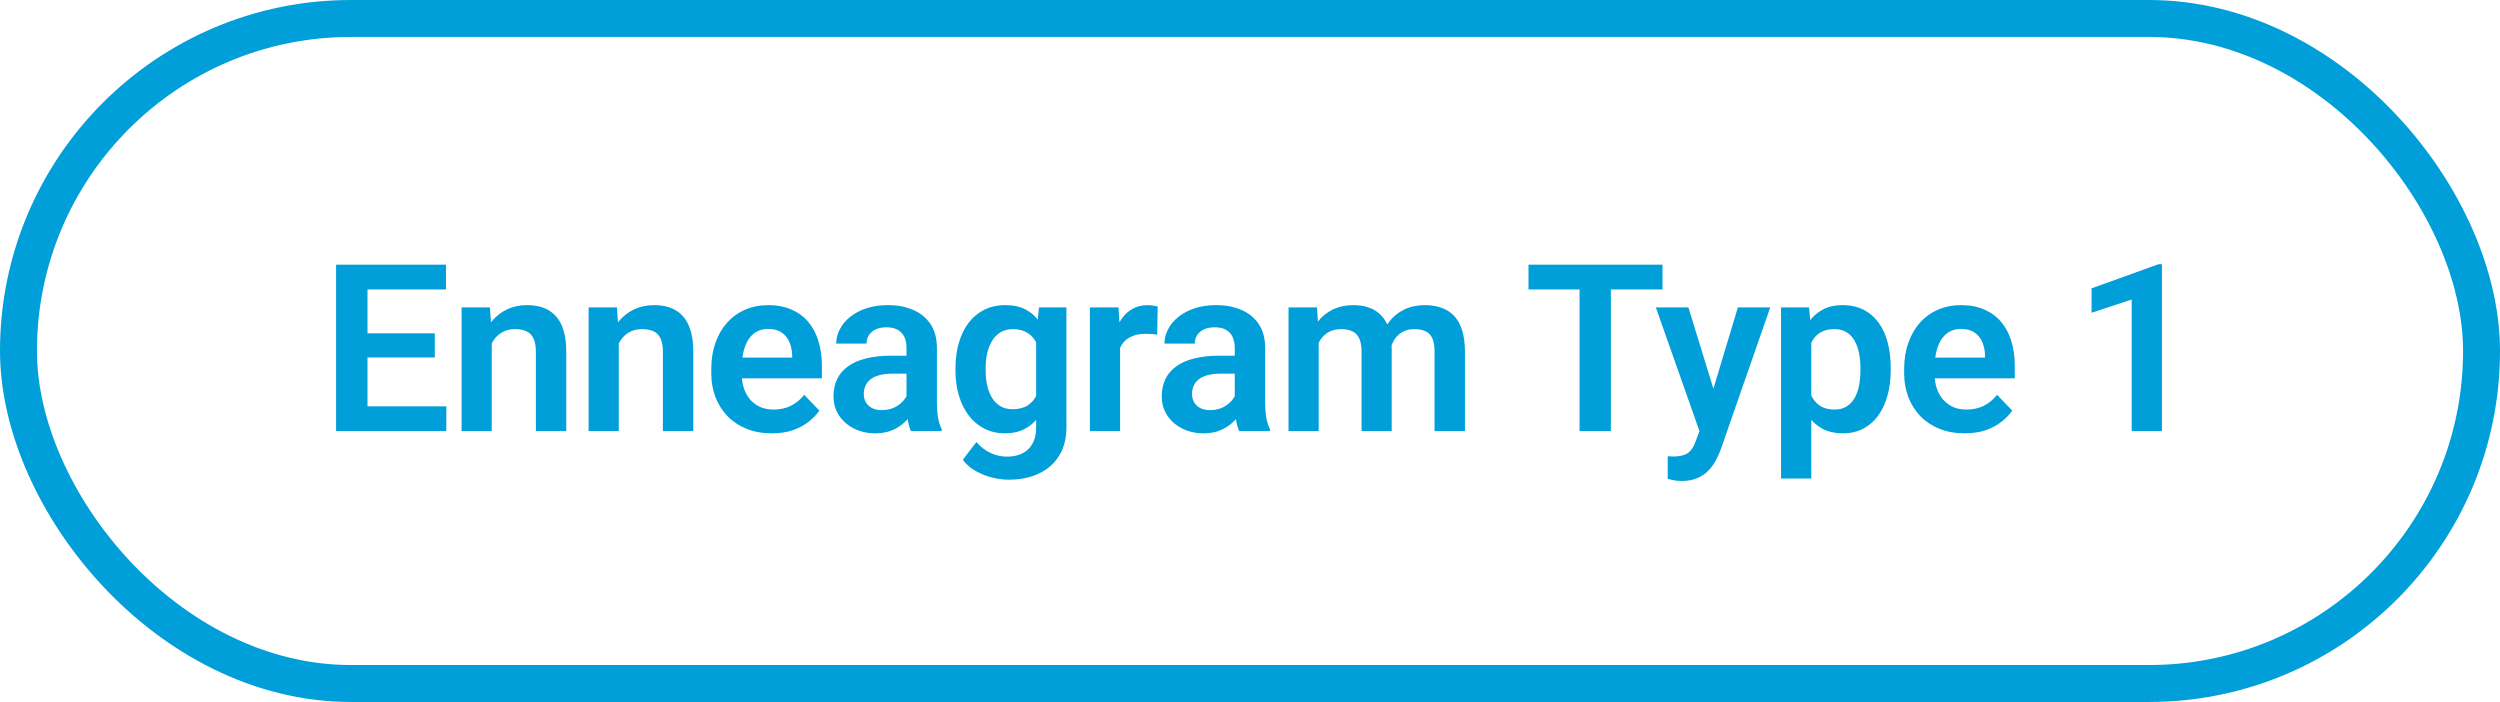 <?xml version="1.0" encoding="utf-8"?>
<svg xmlns="http://www.w3.org/2000/svg" width="203" height="57" viewBox="0 0 203 57" fill="none">
<path d="M36.242 32.996V35H29.061V32.996H36.242ZM29.841 21.492V35H27.29V21.492H29.841ZM35.305 27.068V29.025H29.061V27.068H35.305ZM36.214 21.492V23.505H29.061V21.492H36.214ZM39.931 27.105V35H37.482V24.962H39.783L39.931 27.105ZM39.542 29.619H38.818C38.824 28.889 38.923 28.227 39.115 27.634C39.307 27.04 39.576 26.53 39.922 26.103C40.275 25.676 40.692 25.349 41.175 25.12C41.657 24.891 42.195 24.776 42.789 24.776C43.271 24.776 43.707 24.844 44.097 24.98C44.487 25.116 44.821 25.333 45.099 25.63C45.383 25.927 45.6 26.316 45.748 26.799C45.903 27.275 45.98 27.863 45.98 28.561V35H43.513V28.543C43.513 28.085 43.444 27.724 43.308 27.457C43.178 27.192 42.987 27.003 42.733 26.892C42.486 26.78 42.18 26.725 41.815 26.725C41.438 26.725 41.107 26.802 40.822 26.956C40.544 27.105 40.309 27.312 40.117 27.578C39.931 27.844 39.789 28.15 39.69 28.497C39.591 28.843 39.542 29.217 39.542 29.619ZM50.245 27.105V35H47.795V24.962H50.096L50.245 27.105ZM49.855 29.619H49.131C49.138 28.889 49.237 28.227 49.428 27.634C49.62 27.04 49.889 26.53 50.235 26.103C50.588 25.676 51.005 25.349 51.488 25.12C51.97 24.891 52.508 24.776 53.102 24.776C53.585 24.776 54.021 24.844 54.41 24.98C54.8 25.116 55.134 25.333 55.412 25.63C55.697 25.927 55.913 26.316 56.062 26.799C56.216 27.275 56.294 27.863 56.294 28.561V35H53.826V28.543C53.826 28.085 53.758 27.724 53.622 27.457C53.492 27.192 53.3 27.003 53.047 26.892C52.799 26.78 52.493 26.725 52.128 26.725C51.751 26.725 51.42 26.802 51.135 26.956C50.857 27.105 50.622 27.312 50.43 27.578C50.245 27.844 50.102 28.15 50.004 28.497C49.905 28.843 49.855 29.217 49.855 29.619ZM62.664 35.185C61.903 35.185 61.22 35.062 60.614 34.815C60.008 34.567 59.491 34.224 59.064 33.785C58.644 33.339 58.319 32.823 58.09 32.235C57.868 31.642 57.756 31.005 57.756 30.324V29.953C57.756 29.18 57.868 28.478 58.09 27.847C58.313 27.21 58.628 26.663 59.036 26.205C59.445 25.747 59.933 25.395 60.502 25.148C61.071 24.9 61.699 24.776 62.386 24.776C63.097 24.776 63.725 24.897 64.269 25.138C64.813 25.373 65.268 25.707 65.633 26.14C65.998 26.573 66.273 27.093 66.458 27.699C66.644 28.299 66.737 28.963 66.737 29.693V30.723H58.87V29.035H64.325V28.849C64.312 28.459 64.238 28.104 64.102 27.782C63.966 27.454 63.756 27.195 63.471 27.003C63.187 26.805 62.819 26.706 62.367 26.706C62.002 26.706 61.684 26.787 61.411 26.947C61.146 27.102 60.923 27.325 60.744 27.615C60.57 27.9 60.441 28.24 60.354 28.636C60.267 29.032 60.224 29.471 60.224 29.953V30.324C60.224 30.745 60.28 31.134 60.391 31.493C60.508 31.852 60.679 32.164 60.901 32.43C61.13 32.69 61.402 32.894 61.718 33.042C62.039 33.185 62.404 33.256 62.812 33.256C63.326 33.256 63.79 33.157 64.204 32.959C64.625 32.755 64.99 32.455 65.299 32.059L66.533 33.339C66.322 33.649 66.038 33.946 65.679 34.23C65.327 34.514 64.9 34.746 64.399 34.926C63.898 35.099 63.32 35.185 62.664 35.185ZM73.608 32.866V28.237C73.608 27.897 73.549 27.603 73.432 27.355C73.314 27.108 73.135 26.916 72.894 26.78C72.653 26.644 72.346 26.576 71.975 26.576C71.647 26.576 71.36 26.632 71.112 26.743C70.871 26.855 70.686 27.012 70.556 27.216C70.426 27.414 70.361 27.643 70.361 27.903H67.903C67.903 27.488 68.001 27.096 68.199 26.725C68.397 26.347 68.679 26.013 69.044 25.723C69.415 25.426 69.857 25.194 70.37 25.027C70.89 24.86 71.471 24.776 72.115 24.776C72.875 24.776 73.552 24.906 74.146 25.166C74.746 25.42 75.216 25.803 75.556 26.316C75.903 26.83 76.076 27.476 76.076 28.255V32.634C76.076 33.135 76.107 33.565 76.169 33.924C76.237 34.276 76.336 34.583 76.466 34.842V35H73.97C73.852 34.746 73.763 34.425 73.701 34.035C73.639 33.639 73.608 33.25 73.608 32.866ZM73.951 28.886L73.97 30.343H72.421C72.037 30.343 71.7 30.383 71.409 30.463C71.119 30.538 70.881 30.649 70.695 30.797C70.51 30.94 70.37 31.113 70.278 31.317C70.185 31.515 70.138 31.741 70.138 31.994C70.138 32.242 70.194 32.464 70.305 32.662C70.423 32.86 70.59 33.018 70.806 33.135C71.029 33.247 71.289 33.302 71.586 33.302C72.019 33.302 72.396 33.216 72.718 33.042C73.039 32.863 73.29 32.647 73.469 32.393C73.648 32.139 73.744 31.898 73.757 31.669L74.462 32.727C74.375 32.981 74.245 33.25 74.072 33.534C73.899 33.819 73.676 34.085 73.404 34.332C73.132 34.579 72.804 34.783 72.421 34.944C72.037 35.105 71.592 35.185 71.085 35.185C70.435 35.185 69.854 35.056 69.341 34.796C68.827 34.536 68.422 34.181 68.125 33.729C67.828 33.278 67.68 32.764 67.68 32.189C67.68 31.657 67.779 31.187 67.977 30.779C68.175 30.371 68.469 30.027 68.858 29.749C69.248 29.465 69.73 29.251 70.305 29.109C70.887 28.96 71.552 28.886 72.3 28.886H73.951ZM84.367 24.962H86.593V34.694C86.593 35.603 86.395 36.373 85.999 37.004C85.61 37.641 85.062 38.123 84.357 38.451C83.652 38.785 82.833 38.952 81.899 38.952C81.497 38.952 81.061 38.897 80.591 38.785C80.127 38.674 79.678 38.498 79.246 38.256C78.819 38.021 78.463 37.715 78.179 37.338L79.283 35.891C79.617 36.28 79.994 36.574 80.415 36.772C80.835 36.976 81.29 37.078 81.778 37.078C82.273 37.078 82.694 36.985 83.04 36.8C83.393 36.62 83.662 36.355 83.847 36.002C84.039 35.656 84.135 35.229 84.135 34.722V27.253L84.367 24.962ZM77.585 30.102V29.907C77.585 29.14 77.678 28.444 77.863 27.819C78.049 27.189 78.315 26.647 78.661 26.196C79.014 25.744 79.437 25.395 79.932 25.148C80.433 24.9 80.996 24.776 81.621 24.776C82.282 24.776 82.839 24.897 83.29 25.138C83.748 25.379 84.126 25.723 84.422 26.168C84.725 26.613 84.96 27.142 85.127 27.754C85.301 28.36 85.434 29.029 85.526 29.758V30.287C85.44 30.998 85.301 31.651 85.109 32.245C84.923 32.838 84.676 33.358 84.367 33.803C84.058 34.242 83.674 34.583 83.216 34.824C82.759 35.065 82.221 35.185 81.602 35.185C80.984 35.185 80.427 35.059 79.932 34.805C79.437 34.552 79.014 34.196 78.661 33.738C78.315 33.281 78.049 32.742 77.863 32.124C77.678 31.506 77.585 30.831 77.585 30.102ZM80.034 29.907V30.102C80.034 30.535 80.078 30.94 80.164 31.317C80.251 31.694 80.384 32.028 80.563 32.319C80.742 32.603 80.968 32.826 81.24 32.987C81.512 33.148 81.837 33.228 82.214 33.228C82.722 33.228 83.136 33.123 83.457 32.913C83.785 32.696 84.033 32.402 84.2 32.031C84.373 31.654 84.484 31.23 84.534 30.76V29.304C84.503 28.933 84.435 28.589 84.33 28.274C84.231 27.959 84.091 27.686 83.912 27.457C83.733 27.229 83.504 27.049 83.226 26.919C82.947 26.79 82.616 26.725 82.233 26.725C81.862 26.725 81.537 26.808 81.259 26.975C80.981 27.136 80.752 27.362 80.572 27.652C80.393 27.943 80.257 28.28 80.164 28.664C80.078 29.047 80.034 29.461 80.034 29.907ZM90.951 27.012V35H88.501V24.962H90.821L90.951 27.012ZM94.003 24.897L93.966 27.179C93.83 27.154 93.675 27.136 93.502 27.123C93.335 27.111 93.177 27.105 93.029 27.105C92.651 27.105 92.32 27.158 92.036 27.263C91.751 27.362 91.513 27.507 91.322 27.699C91.136 27.89 90.994 28.125 90.895 28.404C90.796 28.676 90.74 28.985 90.728 29.331L90.199 29.267C90.199 28.63 90.264 28.039 90.394 27.495C90.524 26.95 90.712 26.474 90.96 26.066C91.207 25.658 91.516 25.342 91.888 25.12C92.265 24.891 92.698 24.776 93.186 24.776C93.322 24.776 93.468 24.789 93.622 24.814C93.783 24.832 93.91 24.86 94.003 24.897ZM100.262 32.866V28.237C100.262 27.897 100.203 27.603 100.086 27.355C99.968 27.108 99.789 26.916 99.547 26.78C99.306 26.644 99 26.576 98.629 26.576C98.301 26.576 98.014 26.632 97.766 26.743C97.525 26.855 97.34 27.012 97.21 27.216C97.08 27.414 97.015 27.643 97.015 27.903H94.556C94.556 27.488 94.655 27.096 94.853 26.725C95.051 26.347 95.332 26.013 95.697 25.723C96.069 25.426 96.511 25.194 97.024 25.027C97.544 24.86 98.125 24.776 98.768 24.776C99.529 24.776 100.206 24.906 100.8 25.166C101.4 25.42 101.87 25.803 102.21 26.316C102.556 26.83 102.73 27.476 102.73 28.255V32.634C102.73 33.135 102.761 33.565 102.822 33.924C102.89 34.276 102.989 34.583 103.119 34.842V35H100.624C100.506 34.746 100.416 34.425 100.355 34.035C100.293 33.639 100.262 33.25 100.262 32.866ZM100.605 28.886L100.624 30.343H99.074C98.691 30.343 98.354 30.383 98.063 30.463C97.772 30.538 97.534 30.649 97.349 30.797C97.163 30.94 97.024 31.113 96.931 31.317C96.838 31.515 96.792 31.741 96.792 31.994C96.792 32.242 96.848 32.464 96.959 32.662C97.077 32.86 97.244 33.018 97.46 33.135C97.683 33.247 97.942 33.302 98.239 33.302C98.672 33.302 99.05 33.216 99.371 33.042C99.693 32.863 99.943 32.647 100.123 32.393C100.302 32.139 100.398 31.898 100.41 31.669L101.115 32.727C101.029 32.981 100.899 33.25 100.726 33.534C100.553 33.819 100.33 34.085 100.058 34.332C99.786 34.579 99.458 34.783 99.074 34.944C98.691 35.105 98.246 35.185 97.738 35.185C97.089 35.185 96.508 35.056 95.994 34.796C95.481 34.536 95.076 34.181 94.779 33.729C94.482 33.278 94.334 32.764 94.334 32.189C94.334 31.657 94.433 31.187 94.63 30.779C94.828 30.371 95.122 30.027 95.512 29.749C95.901 29.465 96.384 29.251 96.959 29.109C97.54 28.96 98.205 28.886 98.954 28.886H100.605ZM107.078 27.021V35H104.628V24.962H106.938L107.078 27.021ZM106.716 29.619H105.964C105.964 28.92 106.048 28.277 106.215 27.689C106.388 27.102 106.642 26.592 106.975 26.159C107.309 25.72 107.721 25.379 108.209 25.138C108.704 24.897 109.276 24.776 109.926 24.776C110.377 24.776 110.792 24.844 111.169 24.98C111.546 25.11 111.871 25.317 112.143 25.602C112.421 25.88 112.635 26.245 112.783 26.697C112.932 27.142 113.006 27.677 113.006 28.302V35H110.557V28.552C110.557 28.082 110.489 27.714 110.352 27.448C110.223 27.182 110.034 26.997 109.787 26.892C109.539 26.78 109.242 26.725 108.896 26.725C108.512 26.725 108.182 26.802 107.903 26.956C107.631 27.105 107.405 27.312 107.226 27.578C107.053 27.844 106.923 28.15 106.836 28.497C106.756 28.843 106.716 29.217 106.716 29.619ZM112.82 29.165L111.809 29.35C111.815 28.719 111.902 28.129 112.069 27.578C112.236 27.021 112.48 26.536 112.802 26.122C113.129 25.701 113.535 25.373 114.017 25.138C114.506 24.897 115.068 24.776 115.705 24.776C116.2 24.776 116.646 24.848 117.041 24.99C117.443 25.126 117.787 25.345 118.071 25.648C118.356 25.945 118.572 26.332 118.721 26.808C118.875 27.284 118.953 27.866 118.953 28.552V35H116.485V28.543C116.485 28.054 116.417 27.68 116.281 27.42C116.151 27.161 115.962 26.981 115.715 26.882C115.467 26.777 115.177 26.725 114.843 26.725C114.503 26.725 114.206 26.79 113.952 26.919C113.705 27.043 113.494 27.216 113.321 27.439C113.154 27.662 113.027 27.921 112.941 28.218C112.86 28.509 112.82 28.824 112.82 29.165ZM130.803 21.492V35H128.261V21.492H130.803ZM134.996 21.492V23.505H124.114V21.492H134.996ZM138.426 33.887L141.116 24.962H143.742L139.715 36.522C139.622 36.769 139.502 37.038 139.353 37.329C139.211 37.619 139.019 37.895 138.778 38.154C138.537 38.42 138.234 38.637 137.869 38.804C137.51 38.971 137.074 39.054 136.561 39.054C136.338 39.054 136.14 39.039 135.967 39.008C135.794 38.977 135.611 38.937 135.42 38.887V37.05C135.482 37.056 135.553 37.06 135.633 37.06C135.72 37.066 135.794 37.069 135.856 37.069C136.214 37.069 136.511 37.026 136.746 36.939C136.981 36.859 137.17 36.726 137.312 36.54C137.461 36.361 137.584 36.126 137.683 35.835L138.426 33.887ZM137.099 24.962L139.372 32.356L139.771 34.944L138.082 35.251L134.455 24.962H137.099ZM147.078 26.892V38.859H144.62V24.962H146.893L147.078 26.892ZM153.526 29.879V30.074C153.526 30.803 153.439 31.481 153.266 32.105C153.099 32.724 152.852 33.265 152.524 33.729C152.196 34.187 151.788 34.545 151.299 34.805C150.817 35.059 150.26 35.185 149.629 35.185C149.011 35.185 148.473 35.068 148.015 34.833C147.558 34.592 147.171 34.252 146.856 33.812C146.54 33.373 146.287 32.863 146.095 32.282C145.909 31.694 145.77 31.054 145.677 30.361V29.74C145.77 29.004 145.909 28.336 146.095 27.736C146.287 27.13 146.54 26.607 146.856 26.168C147.171 25.723 147.554 25.379 148.006 25.138C148.464 24.897 148.999 24.776 149.611 24.776C150.248 24.776 150.808 24.897 151.29 25.138C151.779 25.379 152.19 25.726 152.524 26.177C152.858 26.629 153.108 27.167 153.275 27.791C153.442 28.416 153.526 29.112 153.526 29.879ZM151.067 30.074V29.879C151.067 29.434 151.027 29.022 150.947 28.645C150.866 28.262 150.743 27.928 150.576 27.643C150.409 27.352 150.192 27.127 149.926 26.966C149.66 26.805 149.339 26.725 148.962 26.725C148.584 26.725 148.26 26.787 147.987 26.91C147.715 27.034 147.493 27.21 147.319 27.439C147.146 27.668 147.01 27.94 146.911 28.255C146.818 28.565 146.757 28.908 146.726 29.285V30.825C146.781 31.283 146.89 31.694 147.05 32.059C147.211 32.424 147.446 32.715 147.755 32.931C148.071 33.148 148.479 33.256 148.98 33.256C149.357 33.256 149.679 33.172 149.945 33.005C150.211 32.838 150.427 32.609 150.594 32.319C150.761 32.022 150.882 31.682 150.956 31.298C151.03 30.915 151.067 30.507 151.067 30.074ZM159.525 35.185C158.765 35.185 158.081 35.062 157.475 34.815C156.869 34.567 156.352 34.224 155.926 33.785C155.505 33.339 155.18 32.823 154.952 32.235C154.729 31.642 154.618 31.005 154.618 30.324V29.953C154.618 29.18 154.729 28.478 154.952 27.847C155.174 27.21 155.49 26.663 155.898 26.205C156.306 25.747 156.795 25.395 157.364 25.148C157.933 24.9 158.56 24.776 159.247 24.776C159.958 24.776 160.586 24.897 161.13 25.138C161.675 25.373 162.129 25.707 162.494 26.14C162.859 26.573 163.134 27.093 163.32 27.699C163.505 28.299 163.598 28.963 163.598 29.693V30.723H155.731V29.035H161.186V28.849C161.174 28.459 161.099 28.104 160.963 27.782C160.827 27.454 160.617 27.195 160.332 27.003C160.048 26.805 159.68 26.706 159.228 26.706C158.864 26.706 158.545 26.787 158.273 26.947C158.007 27.102 157.784 27.325 157.605 27.615C157.432 27.9 157.302 28.24 157.215 28.636C157.129 29.032 157.085 29.471 157.085 29.953V30.324C157.085 30.745 157.141 31.134 157.252 31.493C157.37 31.852 157.54 32.164 157.763 32.43C157.991 32.69 158.264 32.894 158.579 33.042C158.901 33.185 159.266 33.256 159.674 33.256C160.187 33.256 160.651 33.157 161.065 32.959C161.486 32.755 161.851 32.455 162.16 32.059L163.394 33.339C163.184 33.649 162.899 33.946 162.54 34.23C162.188 34.514 161.761 34.746 161.26 34.926C160.759 35.099 160.181 35.185 159.525 35.185ZM175.55 21.455V35H173.092V24.322L169.835 25.398V23.413L175.272 21.455H175.55Z" fill="#009FD9"/>
<rect x="1.5" y="1.5" width="200" height="54" rx="27" stroke="#009FD9" stroke-width="3"/>
</svg>